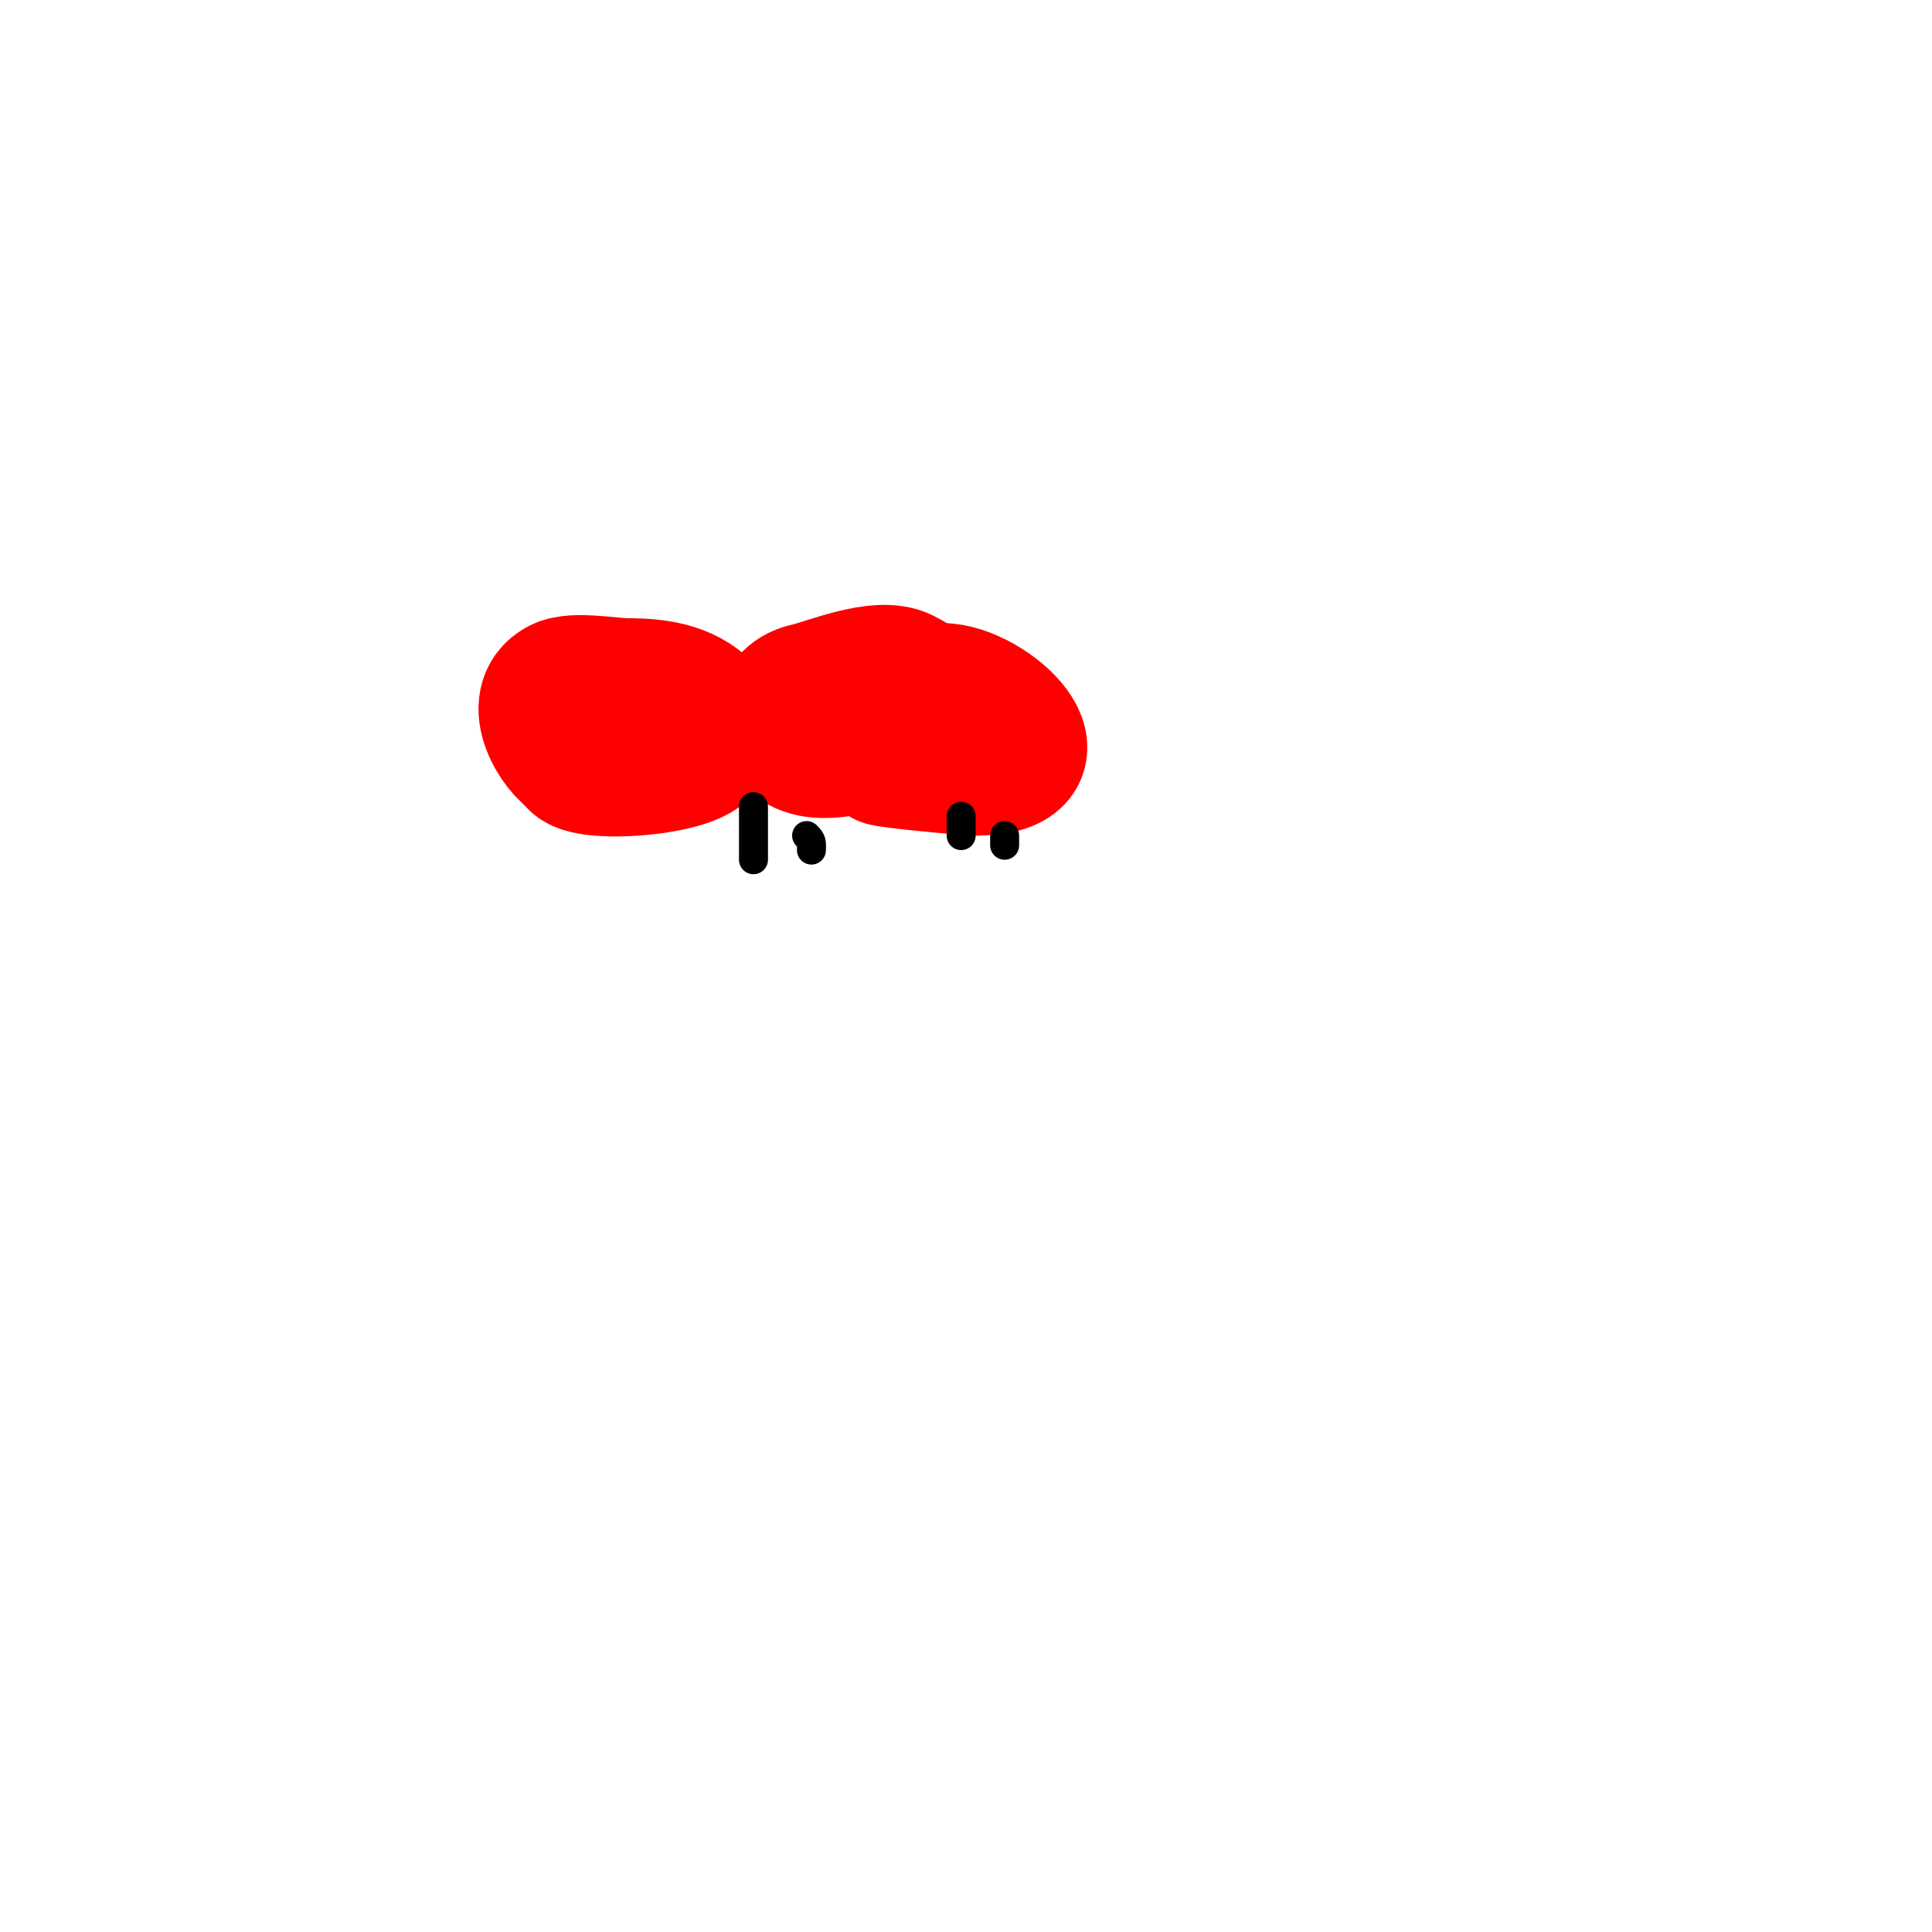 <svg viewBox='0 0 400 400' version='1.1' xmlns='http://www.w3.org/2000/svg' xmlns:xlink='http://www.w3.org/1999/xlink'><g fill='none' stroke='#ff0000' stroke-width='28' stroke-linecap='round' stroke-linejoin='round'><path d='M146,154c0,5.115 -27,7.049 -27,3'/><path d='M119,157c-3.422,-1.711 -9.637,-11.681 -3,-15c2.91,-1.455 10.537,0 14,0'/><path d='M130,142c5.863,0 11.76,0.76 16,5'/><path d='M186,153c-6.325,0 -16.678,5.322 -22,0'/><path d='M164,153c-3.49,0 -3.578,-8.538 3,-10c4.28,-0.951 14.876,-5.562 20,-3c3.667,1.834 3.832,3 8,3'/><path d='M195,143c9.893,0 26.642,16 7,16'/><path d='M202,159c-1.739,0 -18.556,-1.556 -19,-2c-2.506,-2.506 -7.982,-4 -12,-4'/><path d='M171,153l-5,0'/></g>
<g fill='none' stroke='#000000' stroke-width='6' stroke-linecap='round' stroke-linejoin='round'><path d='M156,167c0,3.667 0,7.333 0,11'/><path d='M167,173c1.208,1.208 1,1.402 1,3'/><path d='M199,169c0,1.333 0,2.667 0,4'/><path d='M208,173l0,2'/></g>
</svg>